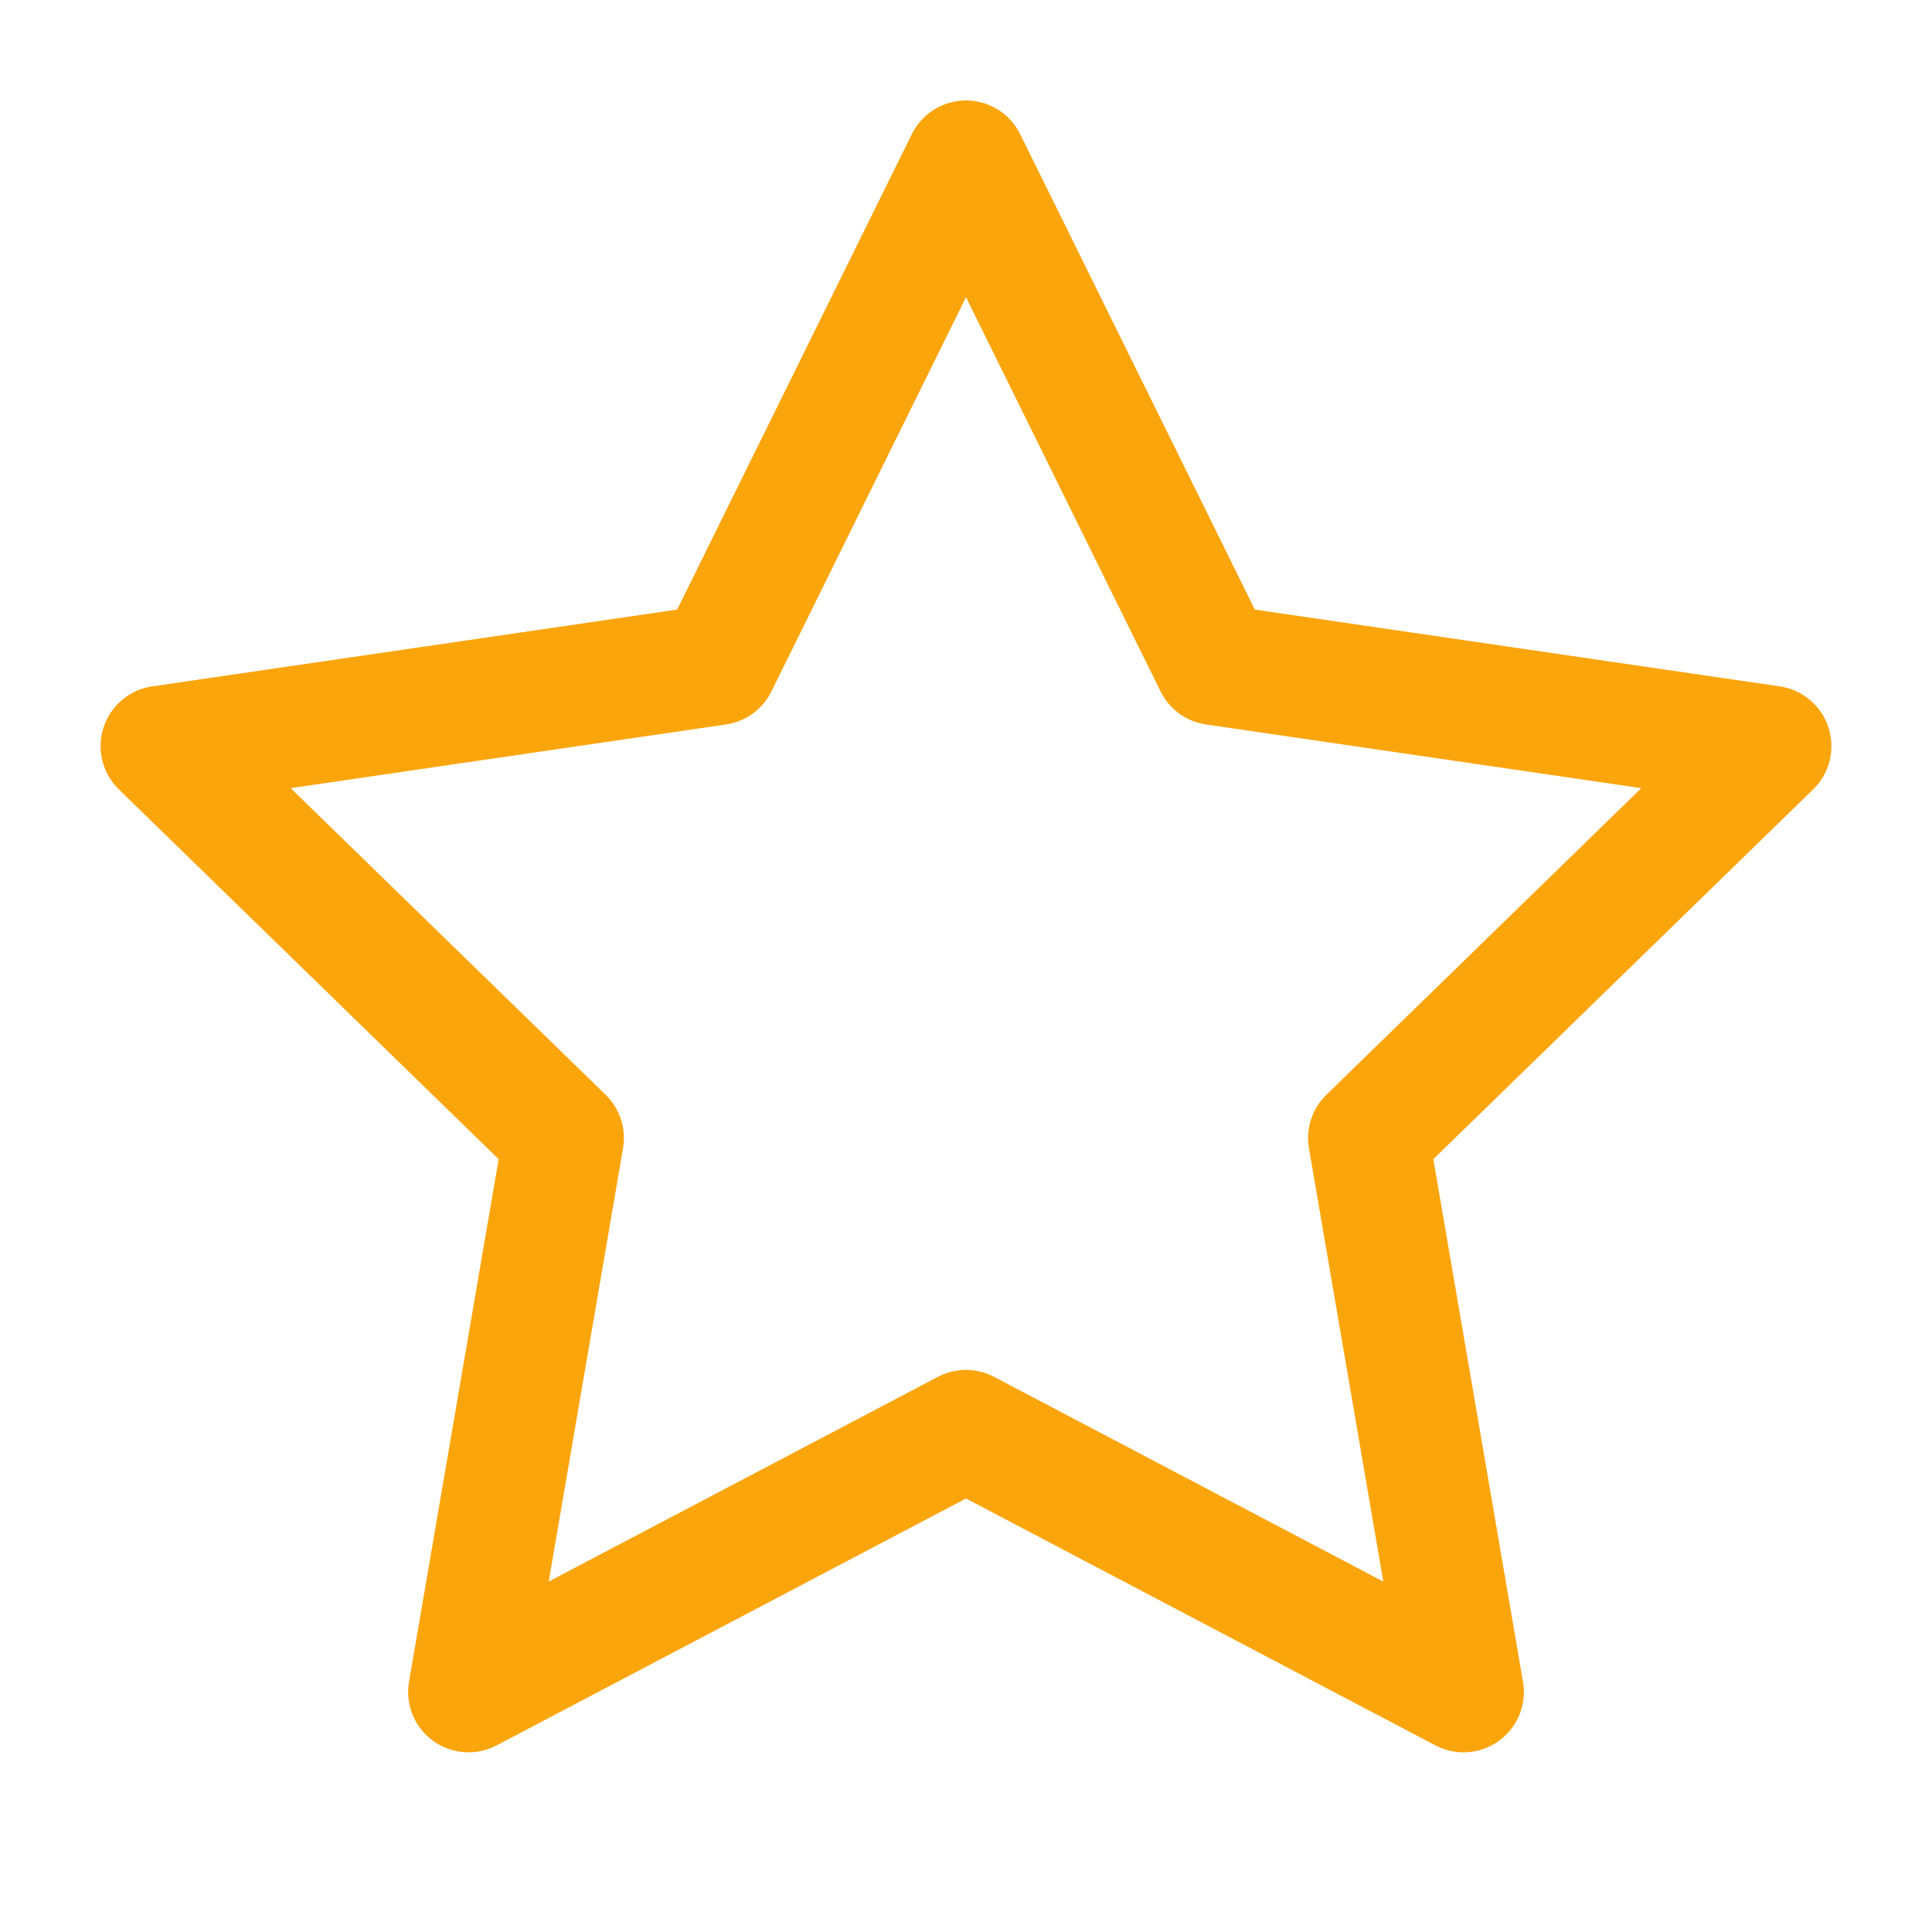 <svg xmlns="http://www.w3.org/2000/svg" width="20" height="20" viewBox="0 0 16 16"><g><defs><linearGradient id="starGradient-0.7420797169999438"><stop offset="0%" stop-color="#fba50d"></stop><stop offset="0%" stop-color="#fba50d"></stop><stop offset="0%" stop-color="transparent"></stop><stop offset="100%" stop-color="transparent"></stop></linearGradient></defs><path fill="transparent" d="M8 1.332L10.06 5.505L14.667 6.179L11.333 9.425L12.12 14.012L8 11.845L3.88 14.012L4.667 9.425L1.333 6.179L5.94 5.505L8 1.332Z" stroke="#fba50d" stroke-linecap="round" stroke-linejoin="round"></path></g></svg>
